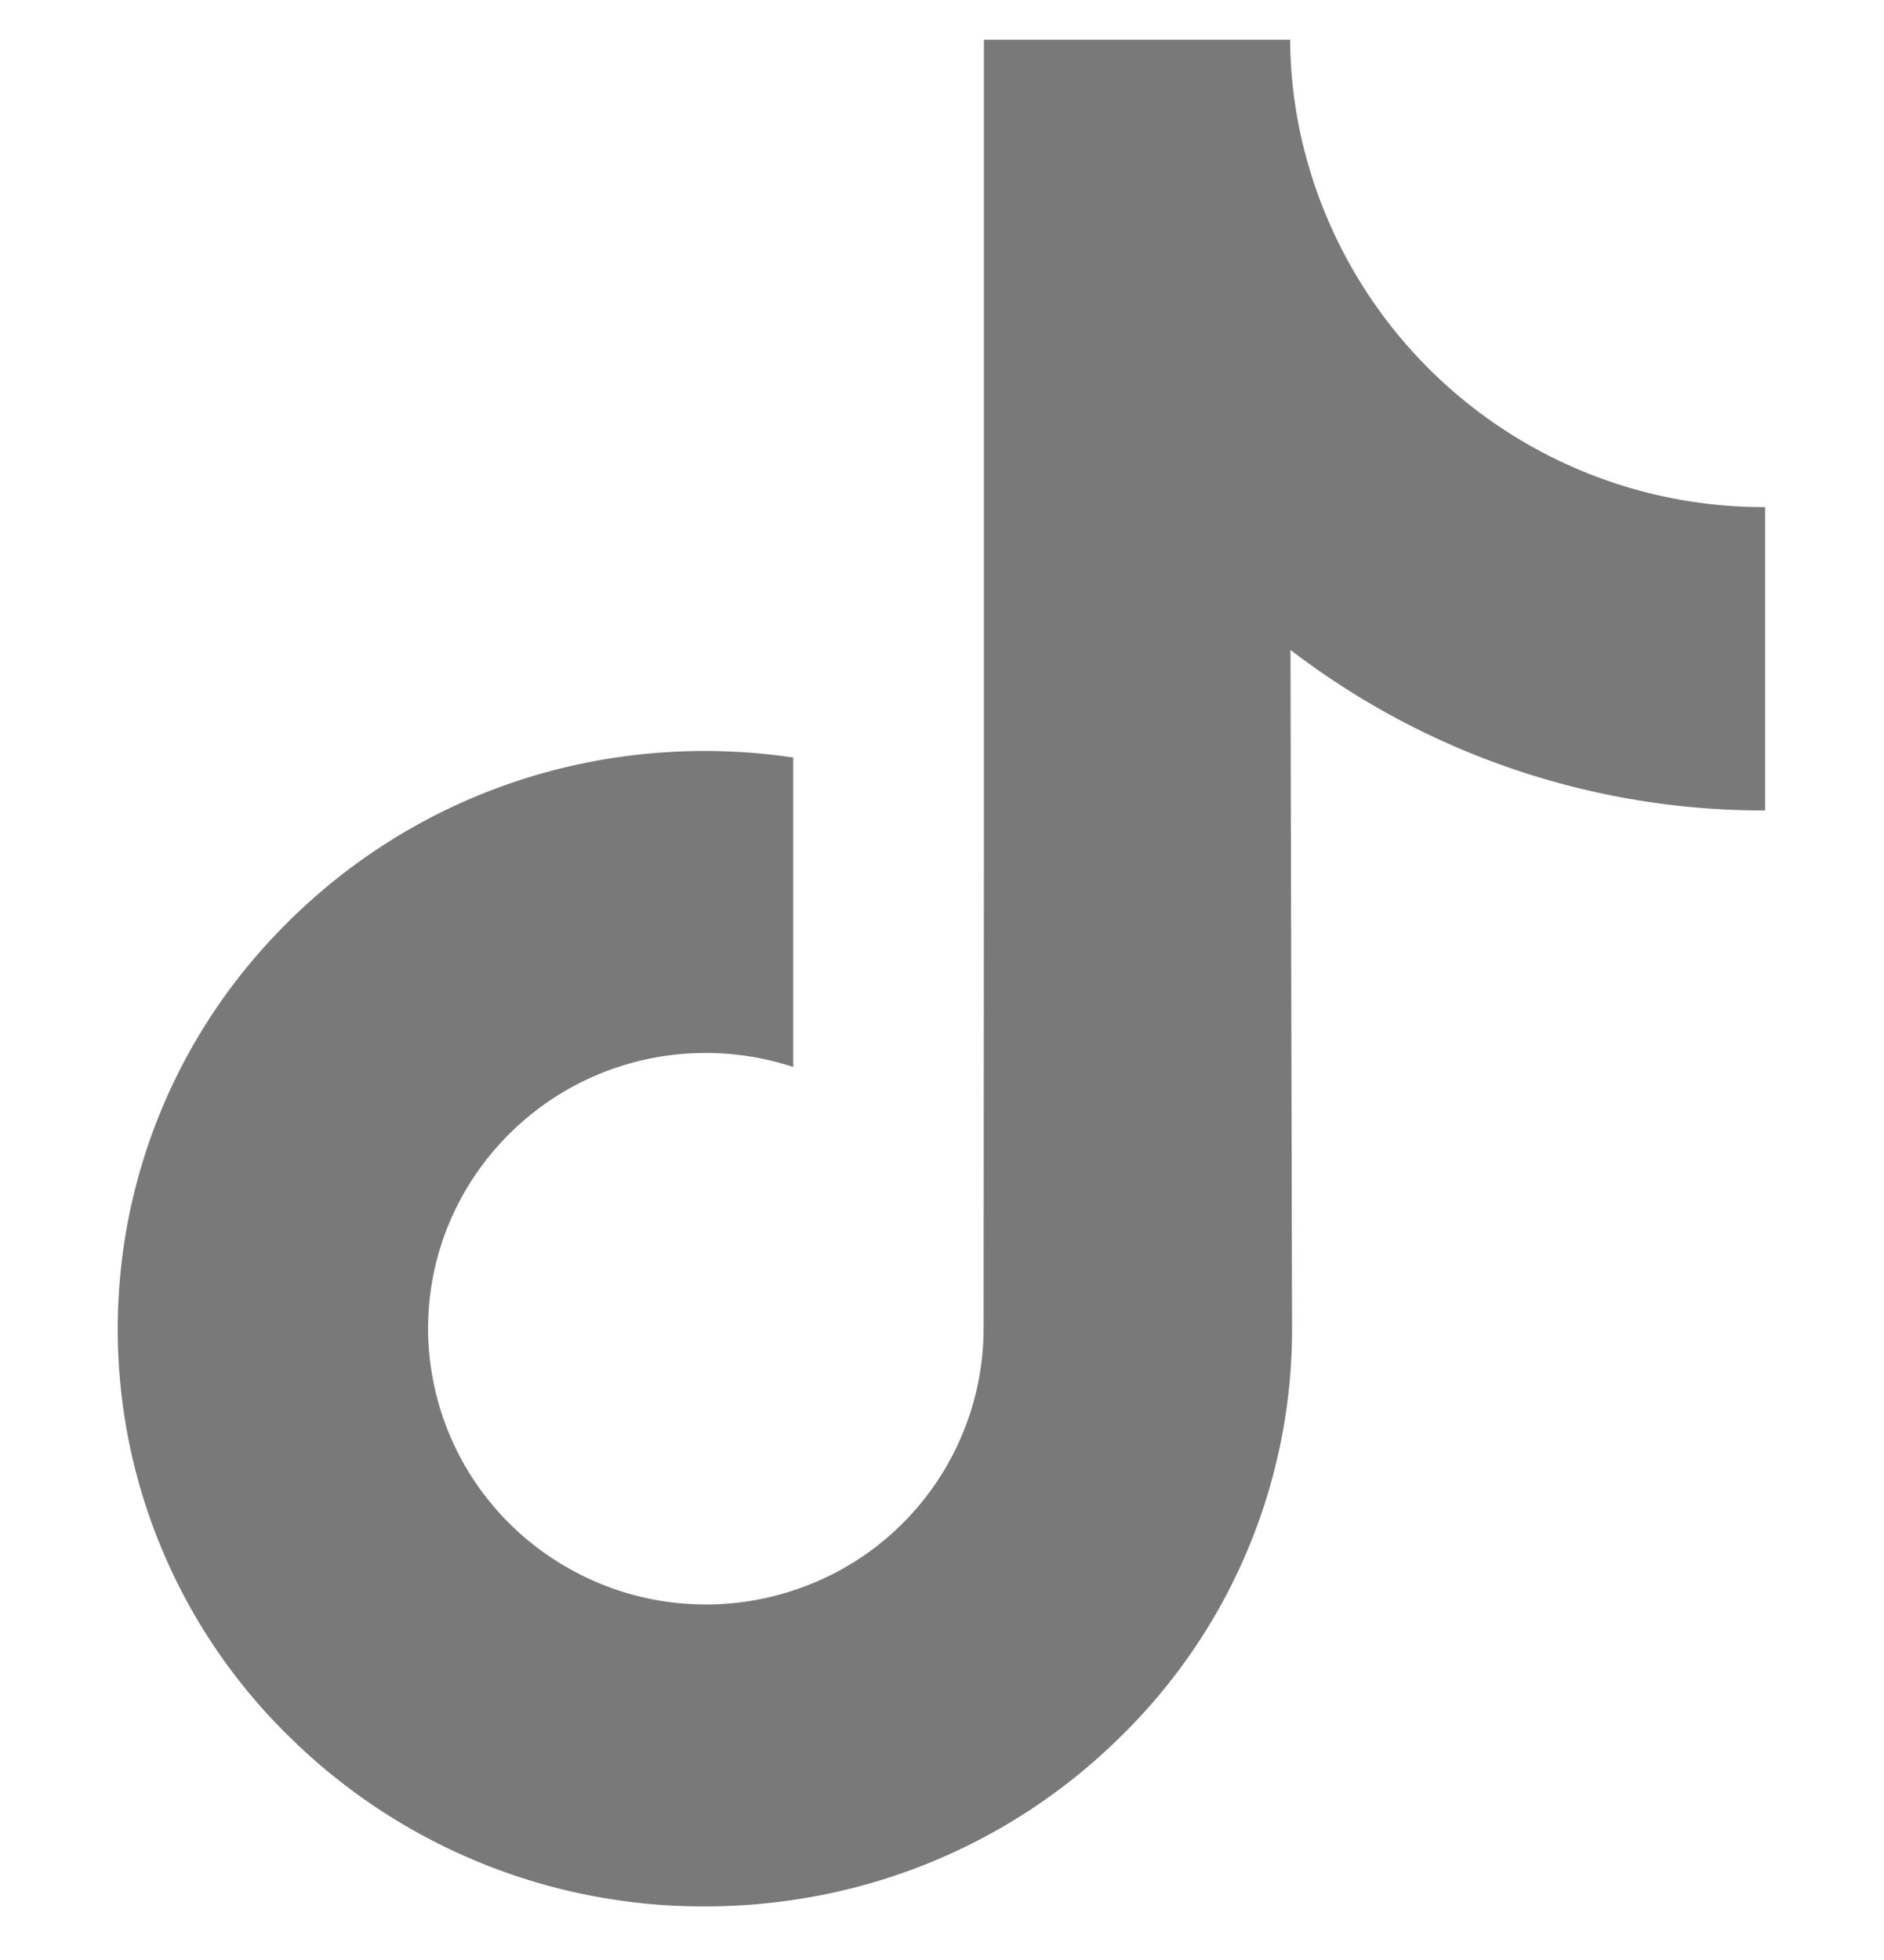 <svg width="25" height="26" fill="none" xmlns="http://www.w3.org/2000/svg"><g clip-path="url(#clip0_977_9507)"><path d="M23.41 6.727a6.288 6.288 0 01-6.17-5.03 6.251 6.251 0 01-.121-1.17h-4.063v11.048l-.004 6.051a3.661 3.661 0 01-2.527 3.472c-.425.14-.885.207-1.364.18a3.675 3.675 0 01-1.682-.513 3.656 3.656 0 01-1.798-3.084c-.03-2.045 1.631-3.713 3.685-3.713.406 0 .795.066 1.16.186v-4.105a8.03 8.03 0 00-1.172-.087c-2.248 0-4.35.93-5.853 2.606a7.566 7.566 0 00-1.923 4.575 7.555 7.555 0 002.267 5.901 7.815 7.815 0 005.509 2.245c.396 0 .787-.029 1.171-.086a7.777 7.777 0 004.338-2.159 7.552 7.552 0 002.282-5.386l-.021-9.037a10.31 10.31 0 006.299 2.13V6.726l-.012.001z" fill="#797979"/></g><defs><clipPath id="clip0_977_9507"><path fill="#fff" transform="translate(.034 .508)" d="M0 0h24.919v24.8H0z"/></clipPath></defs></svg>